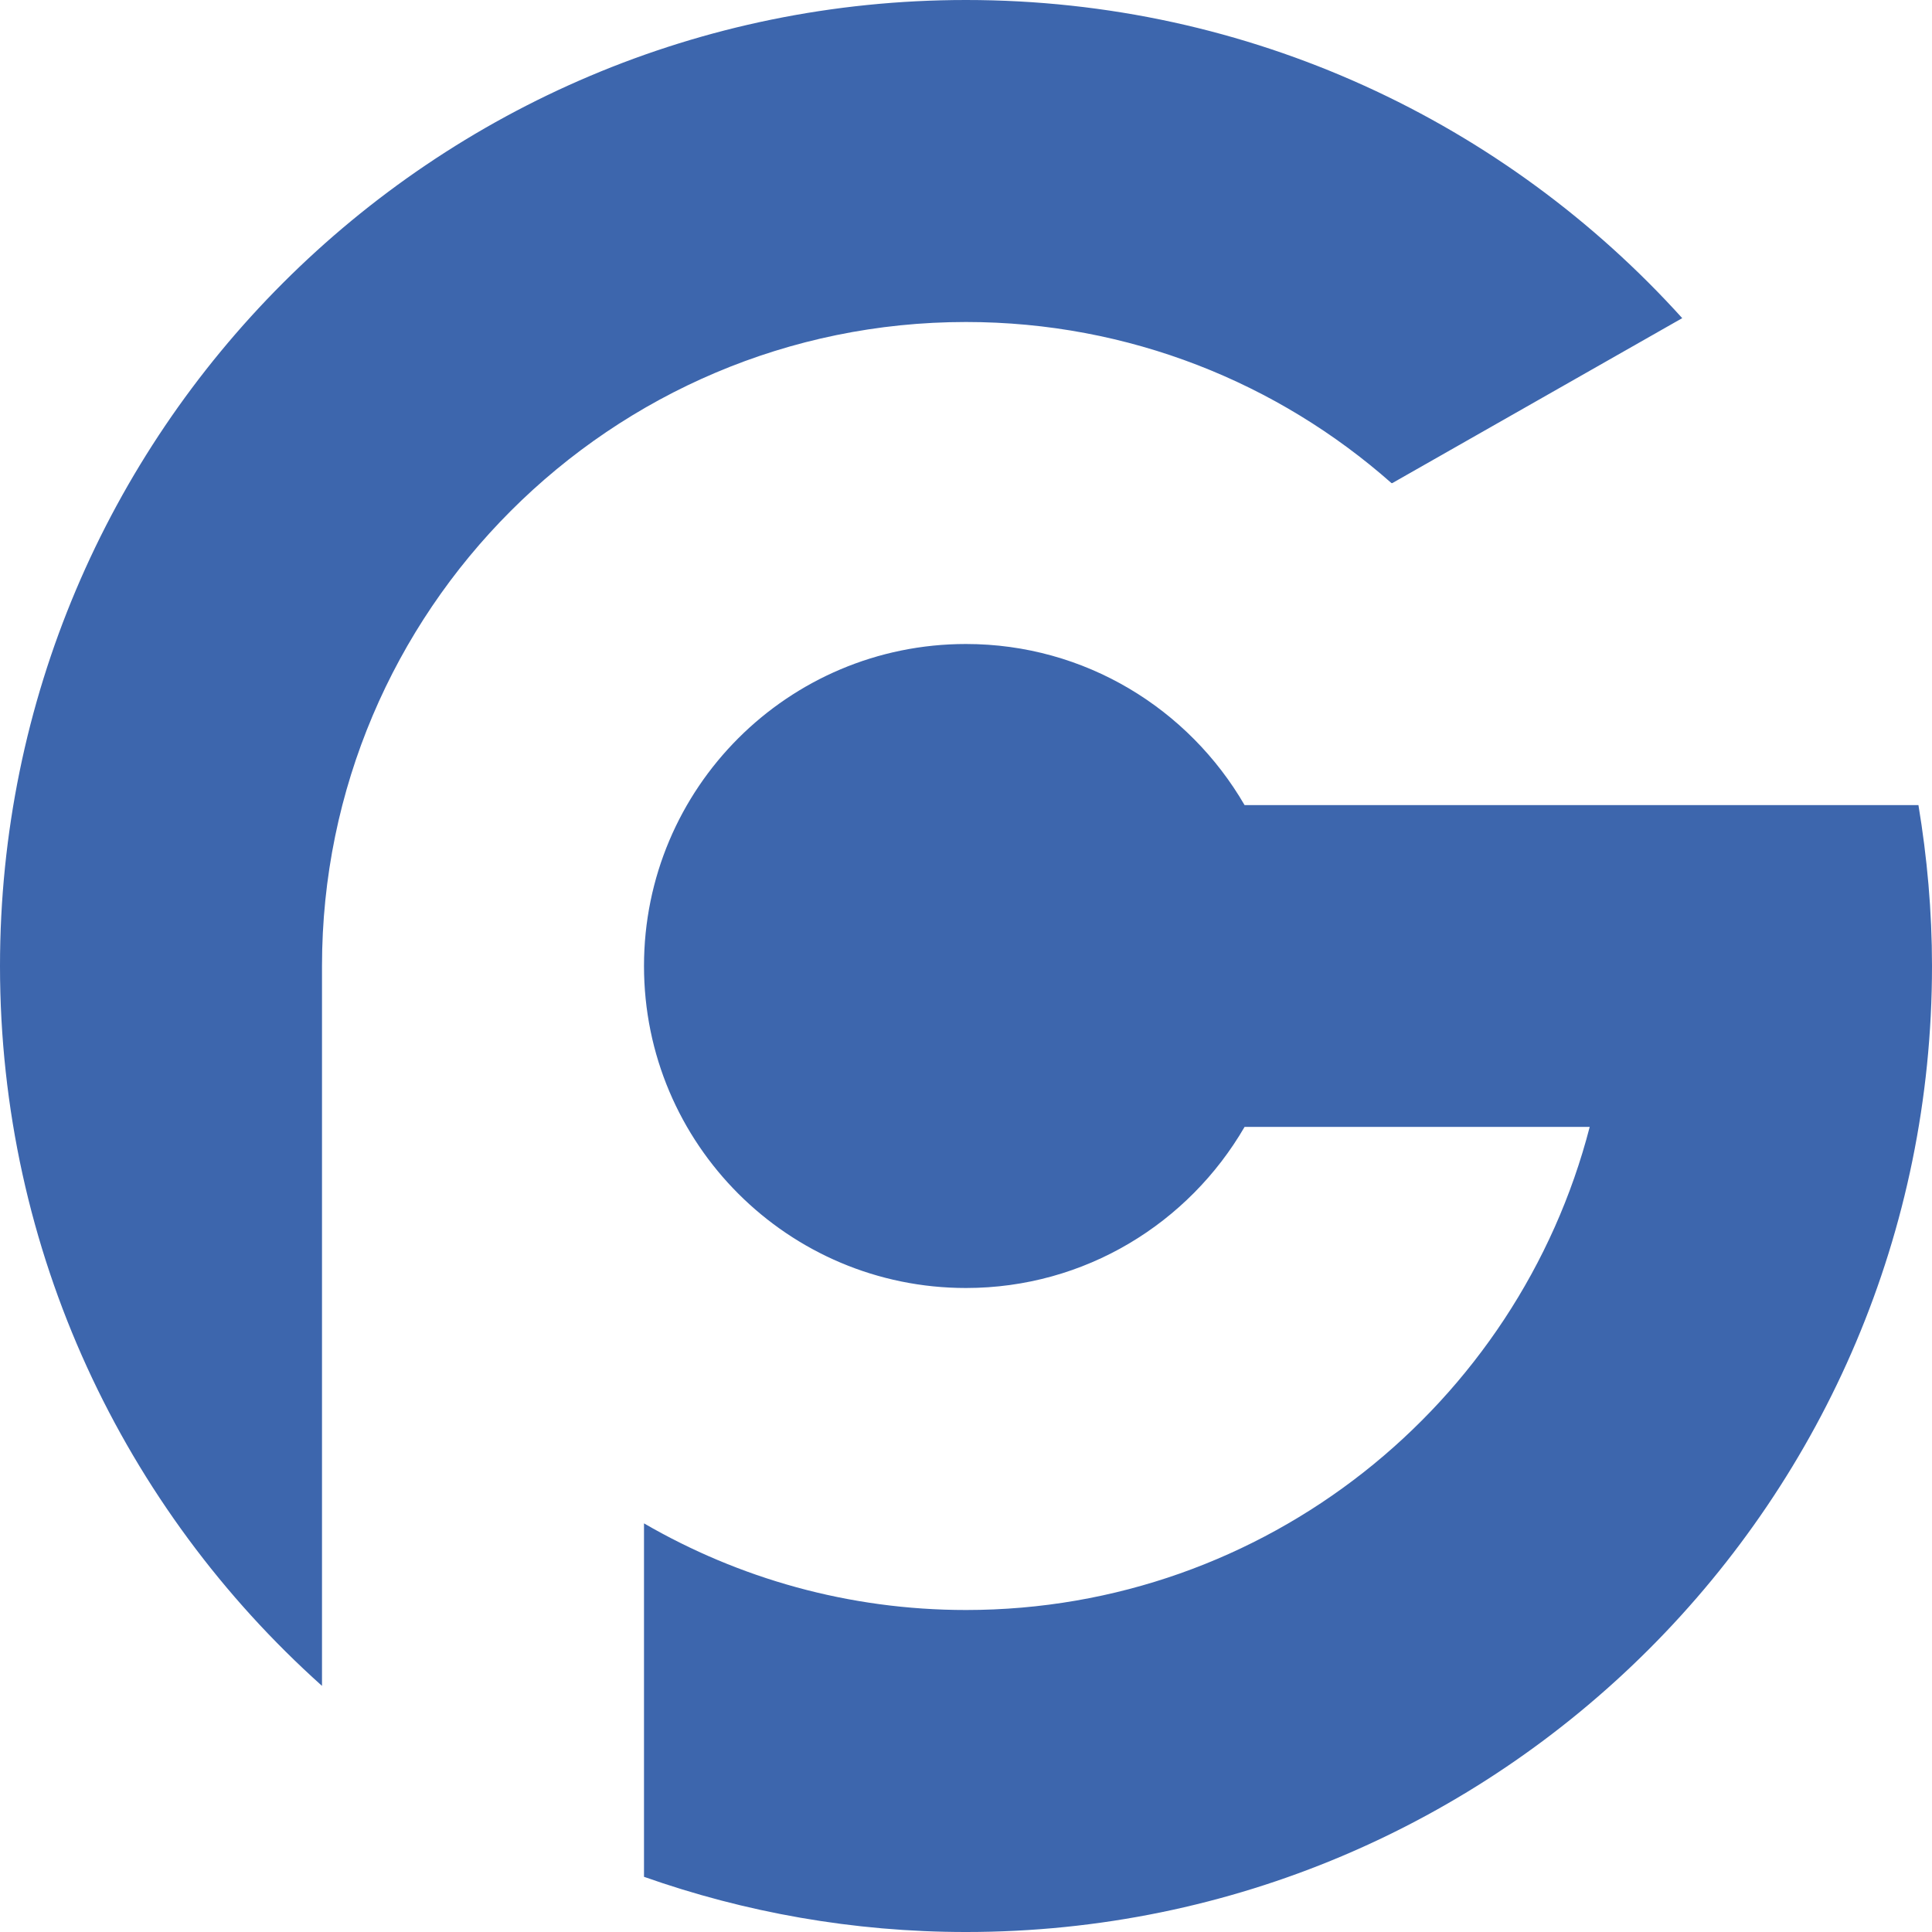 <?xml version="1.0" encoding="UTF-8"?> <svg xmlns="http://www.w3.org/2000/svg" viewBox="0 0 95.22 95.22"><defs><style>.d{fill:#3d66ad;}</style></defs><g id="a"></g><g id="b"><g id="c"><g><path class="d" d="M94.55,39.68H61.34c-2.75-4.74-7.86-7.94-13.73-7.94-8.77,0-15.87,7.1-15.87,15.87s7.11,15.87,15.87,15.87c5.87,0,10.98-3.2,13.73-7.94h17.01c-3.53,13.67-15.97,23.81-30.74,23.81-5.78,0-11.2-1.56-15.87-4.27v17.42c4.96,1.75,10.3,2.72,15.87,2.72,26.3,0,47.61-21.32,47.61-47.61,0-2.71-.24-5.35-.67-7.94Z"></path><path class="d" d="M68.58,23.81h.04l14.29-8.13C74.21,6.05,61.62,0,47.61,0,21.32,0,0,21.32,0,47.61c0,14.1,6.13,26.76,15.87,35.48V47.61c0-17.5,14.24-31.74,31.74-31.74,8.03,0,15.38,3,20.97,7.94Z"></path></g></g></g></svg> 